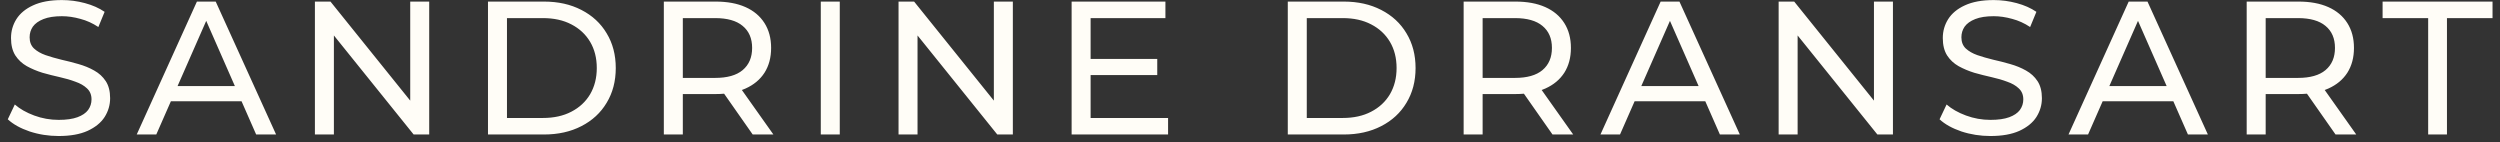 <?xml version="1.0" encoding="UTF-8"?> <svg xmlns="http://www.w3.org/2000/svg" width="316" height="18" viewBox="0 0 316 18" fill="none"><rect x="0" y="0" width="316" height="18" fill="#333333" stroke="none"/><path d="M7.416 17.192C6.136 17.192 4.912 17 3.744 16.616C2.576 16.216 1.656 15.704 0.984 15.08L1.872 13.208C2.512 13.768 3.328 14.232 4.32 14.6C5.312 14.968 6.344 15.152 7.416 15.152C8.392 15.152 9.184 15.04 9.792 14.816C10.4 14.592 10.848 14.288 11.136 13.904C11.424 13.504 11.568 13.056 11.568 12.56C11.568 11.984 11.376 11.52 10.992 11.168C10.624 10.816 10.136 10.536 9.528 10.328C8.936 10.104 8.28 9.912 7.56 9.752C6.84 9.592 6.112 9.408 5.376 9.2C4.656 8.976 3.992 8.696 3.384 8.36C2.792 8.024 2.312 7.576 1.944 7.016C1.576 6.44 1.392 5.704 1.392 4.808C1.392 3.944 1.616 3.152 2.064 2.432C2.528 1.696 3.232 1.112 4.176 0.68C5.136 0.232 6.352 0.008 7.824 0.008C8.8 0.008 9.768 0.136 10.728 0.392C11.688 0.648 12.52 1.016 13.224 1.496L12.432 3.416C11.712 2.936 10.952 2.592 10.152 2.384C9.352 2.16 8.576 2.048 7.824 2.048C6.88 2.048 6.104 2.168 5.496 2.408C4.888 2.648 4.44 2.968 4.152 3.368C3.88 3.768 3.744 4.216 3.744 4.712C3.744 5.304 3.928 5.776 4.296 6.128C4.68 6.48 5.168 6.76 5.76 6.968C6.368 7.176 7.032 7.368 7.752 7.544C8.472 7.704 9.192 7.888 9.912 8.096C10.648 8.304 11.312 8.576 11.904 8.912C12.512 9.248 13 9.696 13.368 10.256C13.736 10.816 13.92 11.536 13.92 12.416C13.92 13.264 13.688 14.056 13.224 14.792C12.76 15.512 12.04 16.096 11.064 16.544C10.104 16.976 8.888 17.192 7.416 17.192ZM17.282 17L24.89 0.2H27.266L34.898 17H32.378L25.586 1.544H26.546L19.754 17H17.282ZM20.522 12.8L21.17 10.88H30.626L31.322 12.8H20.522ZM39.804 17V0.2H41.772L52.884 14H51.852V0.2H54.252V17H52.284L41.172 3.2H42.204V17H39.804ZM61.681 17V0.2H68.761C70.553 0.2 72.129 0.552 73.489 1.256C74.865 1.96 75.929 2.944 76.681 4.208C77.449 5.472 77.833 6.936 77.833 8.6C77.833 10.264 77.449 11.728 76.681 12.992C75.929 14.256 74.865 15.24 73.489 15.944C72.129 16.648 70.553 17 68.761 17H61.681ZM64.081 14.912H68.617C70.009 14.912 71.209 14.648 72.217 14.12C73.241 13.592 74.033 12.856 74.593 11.912C75.153 10.952 75.433 9.848 75.433 8.6C75.433 7.336 75.153 6.232 74.593 5.288C74.033 4.344 73.241 3.608 72.217 3.08C71.209 2.552 70.009 2.288 68.617 2.288H64.081V14.912ZM83.909 17V0.2H90.461C91.933 0.2 93.189 0.432 94.229 0.896C95.269 1.36 96.069 2.032 96.629 2.912C97.189 3.792 97.469 4.84 97.469 6.056C97.469 7.272 97.189 8.32 96.629 9.2C96.069 10.064 95.269 10.728 94.229 11.192C93.189 11.656 91.933 11.888 90.461 11.888H85.229L86.309 10.784V17H83.909ZM95.141 17L90.869 10.904H93.437L97.757 17H95.141ZM86.309 11.024L85.229 9.848H90.389C91.925 9.848 93.085 9.52 93.869 8.864C94.669 8.192 95.069 7.256 95.069 6.056C95.069 4.856 94.669 3.928 93.869 3.272C93.085 2.616 91.925 2.288 90.389 2.288H85.229L86.309 1.088V11.024ZM103.747 17V0.2H106.147V17H103.747ZM113.576 17V0.2H115.544L126.656 14H125.624V0.2H128.024V17H126.056L114.944 3.2H115.976V17H113.576ZM137.637 7.448H146.277V9.488H137.637V7.448ZM137.853 14.912H147.645V17H135.453V0.2H147.309V2.288H137.853V14.912ZM162.776 17V0.2H169.856C171.648 0.2 173.224 0.552 174.584 1.256C175.96 1.96 177.024 2.944 177.776 4.208C178.544 5.472 178.928 6.936 178.928 8.6C178.928 10.264 178.544 11.728 177.776 12.992C177.024 14.256 175.96 15.24 174.584 15.944C173.224 16.648 171.648 17 169.856 17H162.776ZM165.176 14.912H169.712C171.104 14.912 172.304 14.648 173.312 14.12C174.336 13.592 175.128 12.856 175.688 11.912C176.248 10.952 176.528 9.848 176.528 8.6C176.528 7.336 176.248 6.232 175.688 5.288C175.128 4.344 174.336 3.608 173.312 3.08C172.304 2.552 171.104 2.288 169.712 2.288H165.176V14.912ZM185.004 17V0.2H191.556C193.028 0.2 194.284 0.432 195.324 0.896C196.364 1.36 197.164 2.032 197.724 2.912C198.284 3.792 198.564 4.84 198.564 6.056C198.564 7.272 198.284 8.32 197.724 9.2C197.164 10.064 196.364 10.728 195.324 11.192C194.284 11.656 193.028 11.888 191.556 11.888H186.324L187.404 10.784V17H185.004ZM196.236 17L191.964 10.904H194.532L198.852 17H196.236ZM187.404 11.024L186.324 9.848H191.484C193.02 9.848 194.18 9.52 194.964 8.864C195.764 8.192 196.164 7.256 196.164 6.056C196.164 4.856 195.764 3.928 194.964 3.272C194.18 2.616 193.02 2.288 191.484 2.288H186.324L187.404 1.088V11.024ZM202.298 17L209.906 0.2H212.282L219.914 17H217.394L210.602 1.544H211.562L204.77 17H202.298ZM205.538 12.8L206.186 10.88H215.642L216.338 12.8H205.538ZM224.82 17V0.2H226.788L237.9 14H236.868V0.2H239.268V17H237.3L226.188 3.2H227.22V17H224.82ZM251.593 17.192C250.313 17.192 249.089 17 247.921 16.616C246.753 16.216 245.833 15.704 245.161 15.08L246.049 13.208C246.689 13.768 247.505 14.232 248.497 14.6C249.489 14.968 250.521 15.152 251.593 15.152C252.569 15.152 253.361 15.04 253.969 14.816C254.577 14.592 255.025 14.288 255.313 13.904C255.601 13.504 255.745 13.056 255.745 12.56C255.745 11.984 255.553 11.52 255.169 11.168C254.801 10.816 254.313 10.536 253.705 10.328C253.113 10.104 252.457 9.912 251.737 9.752C251.017 9.592 250.289 9.408 249.553 9.2C248.833 8.976 248.169 8.696 247.561 8.36C246.969 8.024 246.489 7.576 246.121 7.016C245.753 6.44 245.569 5.704 245.569 4.808C245.569 3.944 245.793 3.152 246.241 2.432C246.705 1.696 247.409 1.112 248.353 0.68C249.313 0.232 250.529 0.008 252.001 0.008C252.977 0.008 253.945 0.136 254.905 0.392C255.865 0.648 256.697 1.016 257.401 1.496L256.609 3.416C255.889 2.936 255.129 2.592 254.329 2.384C253.529 2.16 252.753 2.048 252.001 2.048C251.057 2.048 250.281 2.168 249.673 2.408C249.065 2.648 248.617 2.968 248.329 3.368C248.057 3.768 247.921 4.216 247.921 4.712C247.921 5.304 248.105 5.776 248.473 6.128C248.857 6.48 249.345 6.76 249.937 6.968C250.545 7.176 251.209 7.368 251.929 7.544C252.649 7.704 253.369 7.888 254.089 8.096C254.825 8.304 255.489 8.576 256.081 8.912C256.689 9.248 257.177 9.696 257.545 10.256C257.913 10.816 258.097 11.536 258.097 12.416C258.097 13.264 257.865 14.056 257.401 14.792C256.937 15.512 256.217 16.096 255.241 16.544C254.281 16.976 253.065 17.192 251.593 17.192ZM261.459 17L269.067 0.2H271.443L279.075 17H276.555L269.763 1.544H270.723L263.931 17H261.459ZM264.699 12.8L265.347 10.88H274.803L275.499 12.8H264.699ZM283.981 17V0.2H290.533C292.005 0.2 293.261 0.432 294.301 0.896C295.341 1.36 296.141 2.032 296.701 2.912C297.261 3.792 297.541 4.84 297.541 6.056C297.541 7.272 297.261 8.32 296.701 9.2C296.141 10.064 295.341 10.728 294.301 11.192C293.261 11.656 292.005 11.888 290.533 11.888H285.301L286.381 10.784V17H283.981ZM295.213 17L290.941 10.904H293.509L297.829 17H295.213ZM286.381 11.024L285.301 9.848H290.461C291.997 9.848 293.157 9.52 293.941 8.864C294.741 8.192 295.141 7.256 295.141 6.056C295.141 4.856 294.741 3.928 293.941 3.272C293.157 2.616 291.997 2.288 290.461 2.288H285.301L286.381 1.088V11.024ZM306.92 17V2.288H301.16V0.2H315.056V2.288H309.296V17H306.92Z" fill="#FFFDF7"></path></svg> 